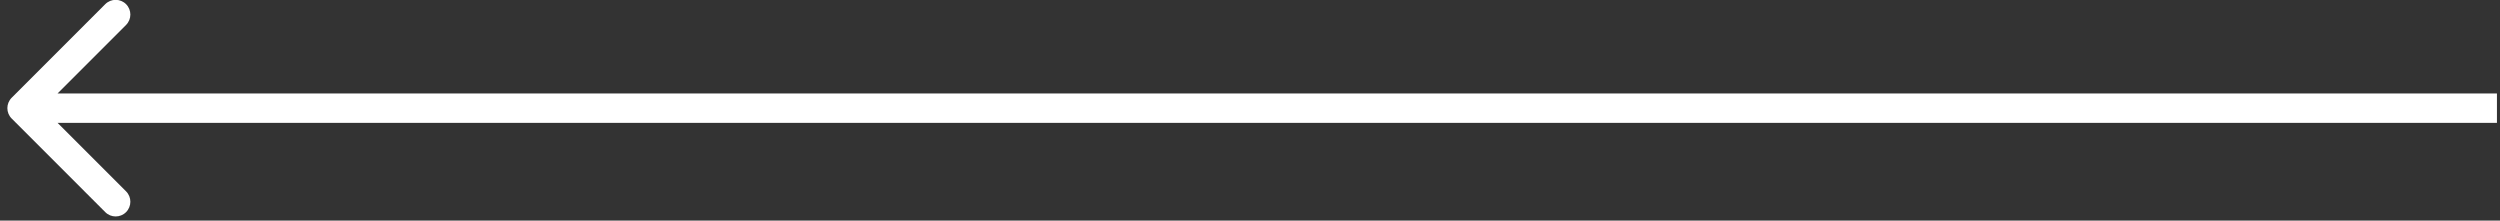 <svg xmlns="http://www.w3.org/2000/svg" width="170" height="15" viewBox="0 0 170 15" fill="none">
<rect x="0" y="0" width="170" height="15" fill="#333333" stroke="none"/>
<path d="M0.794 6.647C0.403 7.038 0.403 7.671 0.794 8.061L7.158 14.425C7.548 14.816 8.181 14.816 8.572 14.425C8.962 14.035 8.962 13.402 8.572 13.011L2.915 7.354L8.572 1.697C8.962 1.307 8.962 0.674 8.572 0.283C8.181 -0.107 7.548 -0.107 7.158 0.283L0.794 6.647ZM169.792 6.354H1.501L1.501 8.354H169.792L169.792 6.354Z" fill="white"/>
</svg>